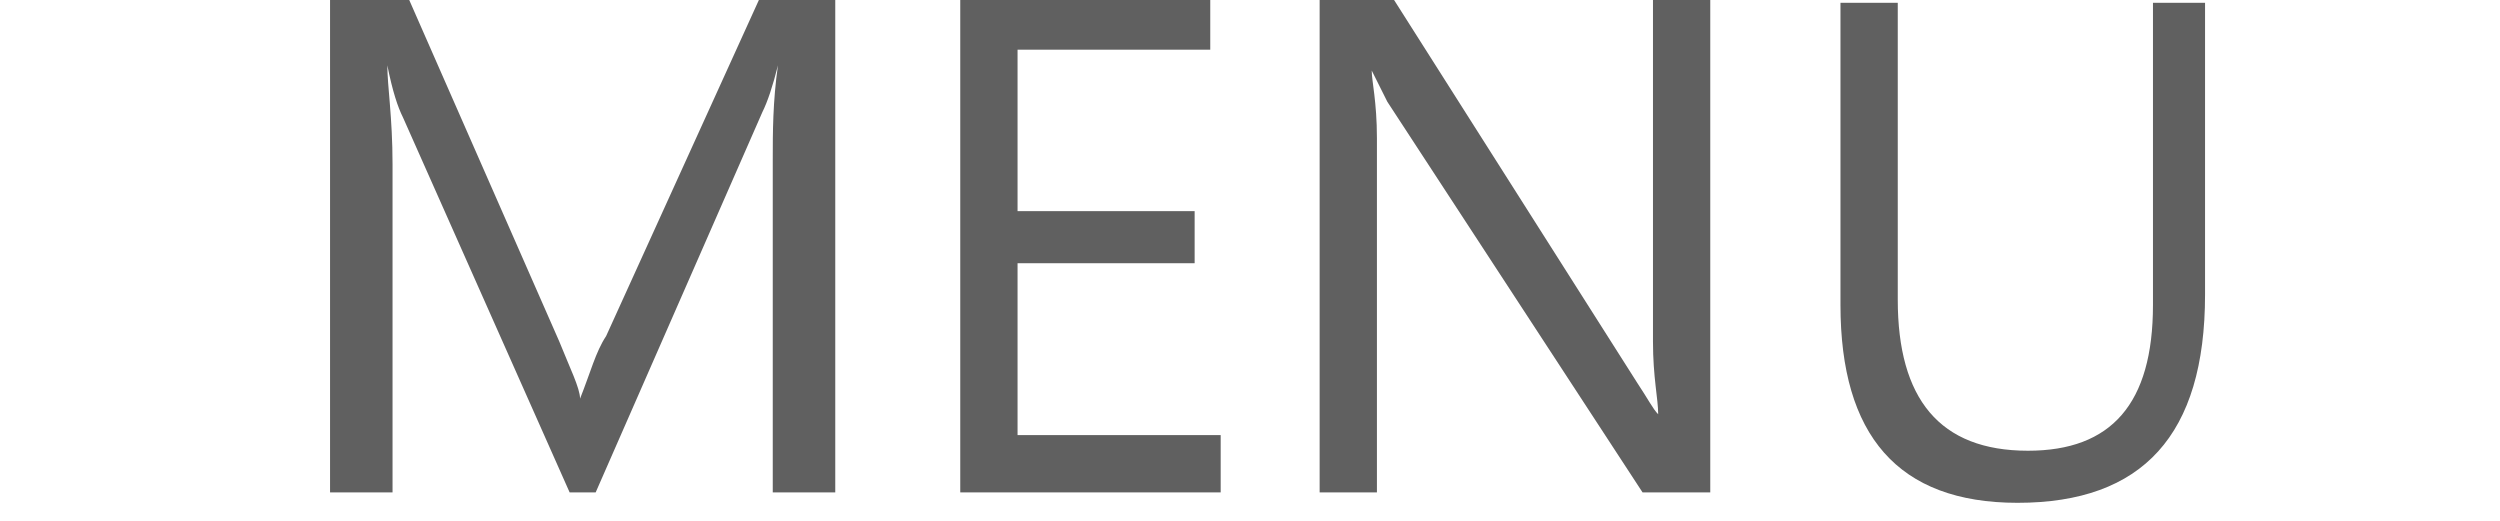 <?xml version="1.0" encoding="utf-8"?>
<!-- Generator: Adobe Illustrator 24.1.0, SVG Export Plug-In . SVG Version: 6.00 Build 0)  -->
<svg version="1.1" id="レイヤー_1" xmlns="http://www.w3.org/2000/svg" xmlns:xlink="http://www.w3.org/1999/xlink" x="0px"
	 y="0px" width="48px" height="10px" viewBox="0 0 48 10" enable-background="new 0 0 48 10" xml:space="preserve">
<g id="グループ_44" transform="translate(-0.663 -1079.246)">
	<g enable-background="new    ">
		<path fill="#606060" d="M16.6,1088.7h-1.1v-6.4c0-0.5,0-1.1,0.1-1.8h0c-0.1,0.4-0.2,0.7-0.3,0.9l-3.2,7.3h-0.5l-3.2-7.2
			c-0.1-0.2-0.2-0.5-0.3-1h0c0,0.4,0.1,1,0.1,1.9v6.3H7v-9.5h1.5l2.9,6.6c0.2,0.5,0.4,0.9,0.4,1.1h0c0.2-0.5,0.3-0.9,0.5-1.2l3-6.6
			h1.4V1088.7z"/>
		<path fill="#606060" d="M24.1,1088.7h-5v-9.5h4.8v1h-3.7v3.1h3.4v1h-3.4v3.3h3.9V1088.7z"/>
		<path fill="#606060" d="M33.6,1088.7h-1.4l-4.9-7.5c-0.1-0.2-0.2-0.4-0.3-0.6h0c0,0.2,0.1,0.6,0.1,1.3v6.8H26v-9.5h1.4l4.7,7.4
			c0.2,0.3,0.3,0.5,0.4,0.6h0c0-0.3-0.1-0.7-0.1-1.4v-6.7h1.1V1088.7z"/>
		<path fill="#606060" d="M43,1084.9c0,2.7-1.2,4-3.6,4c-2.3,0-3.4-1.3-3.4-3.8v-5.8h1.1v5.7c0,1.9,0.8,2.9,2.5,2.9
			c1.6,0,2.4-0.9,2.4-2.8v-5.8H43V1084.9z"/>
	</g>
</g>
<g>
</g>
<g>
</g>
<g>
</g>
<g>
</g>
<g>
</g>
<g>
</g>
<g>
</g>
<g>
</g>
<g>
</g>
<g>
</g>
<g>
</g>
<g>
</g>
<g>
</g>
<g>
</g>
<g>
</g>
</svg>
